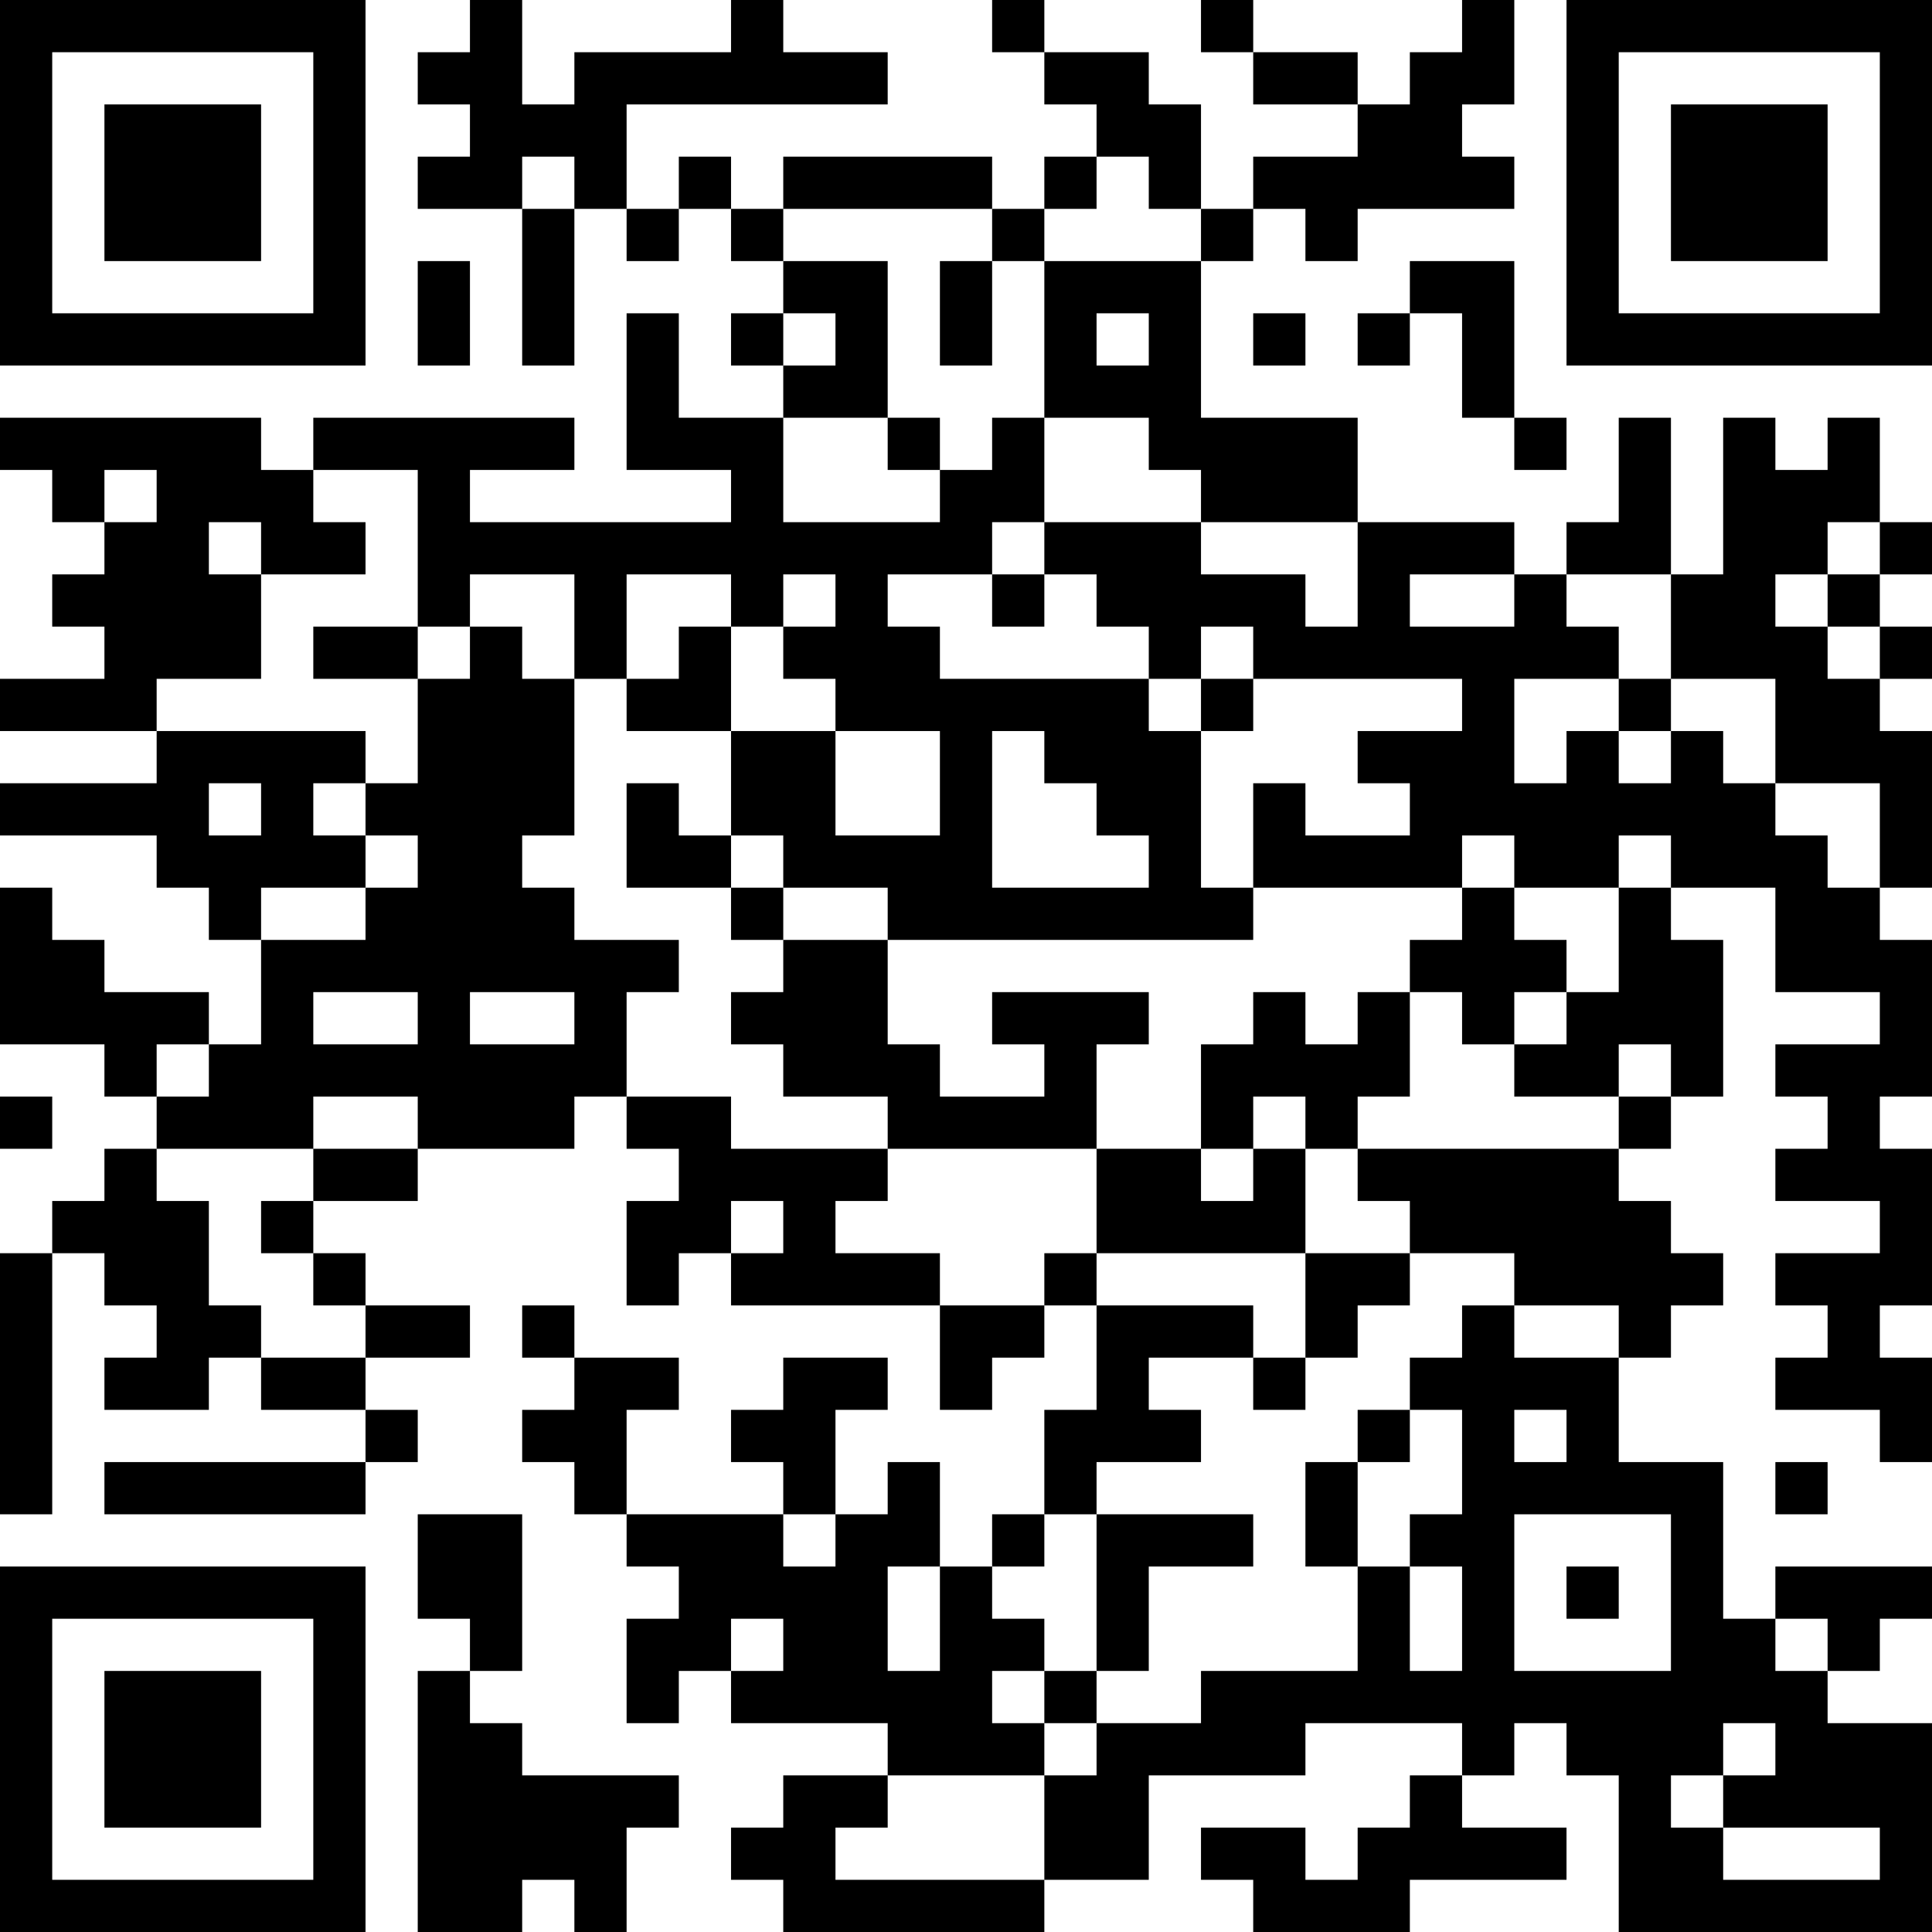 <?xml version="1.0" encoding="UTF-8"?>
<svg xmlns="http://www.w3.org/2000/svg" version="1.1" width="400" height="400" viewBox="0 0 400 400"><rect x="0" y="0" width="400" height="400" fill="#ffffff"/><g transform="scale(10.811)"><g transform="translate(0,0)"><path fill-rule="evenodd" d="M9 0L9 1L8 1L8 2L9 2L9 3L8 3L8 4L10 4L10 7L11 7L11 4L12 4L12 5L13 5L13 4L14 4L14 5L15 5L15 6L14 6L14 7L15 7L15 8L13 8L13 6L12 6L12 9L14 9L14 10L9 10L9 9L11 9L11 8L6 8L6 9L5 9L5 8L0 8L0 9L1 9L1 10L2 10L2 11L1 11L1 12L2 12L2 13L0 13L0 14L3 14L3 15L0 15L0 16L3 16L3 17L4 17L4 18L5 18L5 20L4 20L4 19L2 19L2 18L1 18L1 17L0 17L0 20L2 20L2 21L3 21L3 22L2 22L2 23L1 23L1 24L0 24L0 29L1 29L1 24L2 24L2 25L3 25L3 26L2 26L2 27L4 27L4 26L5 26L5 27L7 27L7 28L2 28L2 29L7 29L7 28L8 28L8 27L7 27L7 26L9 26L9 25L7 25L7 24L6 24L6 23L8 23L8 22L11 22L11 21L12 21L12 22L13 22L13 23L12 23L12 25L13 25L13 24L14 24L14 25L18 25L18 27L19 27L19 26L20 26L20 25L21 25L21 27L20 27L20 29L19 29L19 30L18 30L18 28L17 28L17 29L16 29L16 27L17 27L17 26L15 26L15 27L14 27L14 28L15 28L15 29L12 29L12 27L13 27L13 26L11 26L11 25L10 25L10 26L11 26L11 27L10 27L10 28L11 28L11 29L12 29L12 30L13 30L13 31L12 31L12 33L13 33L13 32L14 32L14 33L17 33L17 34L15 34L15 35L14 35L14 36L15 36L15 37L20 37L20 36L22 36L22 34L25 34L25 33L28 33L28 34L27 34L27 35L26 35L26 36L25 36L25 35L23 35L23 36L24 36L24 37L27 37L27 36L30 36L30 35L28 35L28 34L29 34L29 33L30 33L30 34L31 34L31 37L37 37L37 33L35 33L35 32L36 32L36 31L37 31L37 30L34 30L34 31L33 31L33 28L31 28L31 26L32 26L32 25L33 25L33 24L32 24L32 23L31 23L31 22L32 22L32 21L33 21L33 18L32 18L32 17L34 17L34 19L36 19L36 20L34 20L34 21L35 21L35 22L34 22L34 23L36 23L36 24L34 24L34 25L35 25L35 26L34 26L34 27L36 27L36 28L37 28L37 26L36 26L36 25L37 25L37 22L36 22L36 21L37 21L37 18L36 18L36 17L37 17L37 14L36 14L36 13L37 13L37 12L36 12L36 11L37 11L37 10L36 10L36 8L35 8L35 9L34 9L34 8L33 8L33 11L32 11L32 8L31 8L31 10L30 10L30 11L29 11L29 10L26 10L26 8L23 8L23 5L24 5L24 4L25 4L25 5L26 5L26 4L29 4L29 3L28 3L28 2L29 2L29 0L28 0L28 1L27 1L27 2L26 2L26 1L24 1L24 0L23 0L23 1L24 1L24 2L26 2L26 3L24 3L24 4L23 4L23 2L22 2L22 1L20 1L20 0L19 0L19 1L20 1L20 2L21 2L21 3L20 3L20 4L19 4L19 3L15 3L15 4L14 4L14 3L13 3L13 4L12 4L12 2L17 2L17 1L15 1L15 0L14 0L14 1L11 1L11 2L10 2L10 0ZM10 3L10 4L11 4L11 3ZM21 3L21 4L20 4L20 5L19 5L19 4L15 4L15 5L17 5L17 8L15 8L15 10L18 10L18 9L19 9L19 8L20 8L20 10L19 10L19 11L17 11L17 12L18 12L18 13L22 13L22 14L23 14L23 17L24 17L24 18L17 18L17 17L15 17L15 16L14 16L14 14L16 14L16 16L18 16L18 14L16 14L16 13L15 13L15 12L16 12L16 11L15 11L15 12L14 12L14 11L12 11L12 13L11 13L11 11L9 11L9 12L8 12L8 9L6 9L6 10L7 10L7 11L5 11L5 10L4 10L4 11L5 11L5 13L3 13L3 14L7 14L7 15L6 15L6 16L7 16L7 17L5 17L5 18L7 18L7 17L8 17L8 16L7 16L7 15L8 15L8 13L9 13L9 12L10 12L10 13L11 13L11 16L10 16L10 17L11 17L11 18L13 18L13 19L12 19L12 21L14 21L14 22L17 22L17 23L16 23L16 24L18 24L18 25L20 25L20 24L21 24L21 25L24 25L24 26L22 26L22 27L23 27L23 28L21 28L21 29L20 29L20 30L19 30L19 31L20 31L20 32L19 32L19 33L20 33L20 34L17 34L17 35L16 35L16 36L20 36L20 34L21 34L21 33L23 33L23 32L26 32L26 30L27 30L27 32L28 32L28 30L27 30L27 29L28 29L28 27L27 27L27 26L28 26L28 25L29 25L29 26L31 26L31 25L29 25L29 24L27 24L27 23L26 23L26 22L31 22L31 21L32 21L32 20L31 20L31 21L29 21L29 20L30 20L30 19L31 19L31 17L32 17L32 16L31 16L31 17L29 17L29 16L28 16L28 17L24 17L24 15L25 15L25 16L27 16L27 15L26 15L26 14L28 14L28 13L24 13L24 12L23 12L23 13L22 13L22 12L21 12L21 11L20 11L20 10L23 10L23 11L25 11L25 12L26 12L26 10L23 10L23 9L22 9L22 8L20 8L20 5L23 5L23 4L22 4L22 3ZM8 5L8 7L9 7L9 5ZM18 5L18 7L19 7L19 5ZM27 5L27 6L26 6L26 7L27 7L27 6L28 6L28 8L29 8L29 9L30 9L30 8L29 8L29 5ZM15 6L15 7L16 7L16 6ZM21 6L21 7L22 7L22 6ZM24 6L24 7L25 7L25 6ZM17 8L17 9L18 9L18 8ZM2 9L2 10L3 10L3 9ZM35 10L35 11L34 11L34 12L35 12L35 13L36 13L36 12L35 12L35 11L36 11L36 10ZM19 11L19 12L20 12L20 11ZM27 11L27 12L29 12L29 11ZM30 11L30 12L31 12L31 13L29 13L29 15L30 15L30 14L31 14L31 15L32 15L32 14L33 14L33 15L34 15L34 16L35 16L35 17L36 17L36 15L34 15L34 13L32 13L32 11ZM6 12L6 13L8 13L8 12ZM13 12L13 13L12 13L12 14L14 14L14 12ZM23 13L23 14L24 14L24 13ZM31 13L31 14L32 14L32 13ZM19 14L19 17L22 17L22 16L21 16L21 15L20 15L20 14ZM4 15L4 16L5 16L5 15ZM12 15L12 17L14 17L14 18L15 18L15 19L14 19L14 20L15 20L15 21L17 21L17 22L21 22L21 24L25 24L25 26L24 26L24 27L25 27L25 26L26 26L26 25L27 25L27 24L25 24L25 22L26 22L26 21L27 21L27 19L28 19L28 20L29 20L29 19L30 19L30 18L29 18L29 17L28 17L28 18L27 18L27 19L26 19L26 20L25 20L25 19L24 19L24 20L23 20L23 22L21 22L21 20L22 20L22 19L19 19L19 20L20 20L20 21L18 21L18 20L17 20L17 18L15 18L15 17L14 17L14 16L13 16L13 15ZM6 19L6 20L8 20L8 19ZM9 19L9 20L11 20L11 19ZM3 20L3 21L4 21L4 20ZM0 21L0 22L1 22L1 21ZM6 21L6 22L3 22L3 23L4 23L4 25L5 25L5 26L7 26L7 25L6 25L6 24L5 24L5 23L6 23L6 22L8 22L8 21ZM24 21L24 22L23 22L23 23L24 23L24 22L25 22L25 21ZM14 23L14 24L15 24L15 23ZM26 27L26 28L25 28L25 30L26 30L26 28L27 28L27 27ZM29 27L29 28L30 28L30 27ZM34 28L34 29L35 29L35 28ZM8 29L8 31L9 31L9 32L8 32L8 37L10 37L10 36L11 36L11 37L12 37L12 35L13 35L13 34L10 34L10 33L9 33L9 32L10 32L10 29ZM15 29L15 30L16 30L16 29ZM21 29L21 32L20 32L20 33L21 33L21 32L22 32L22 30L24 30L24 29ZM29 29L29 32L32 32L32 29ZM17 30L17 32L18 32L18 30ZM30 30L30 31L31 31L31 30ZM14 31L14 32L15 32L15 31ZM34 31L34 32L35 32L35 31ZM33 33L33 34L32 34L32 35L33 35L33 36L36 36L36 35L33 35L33 34L34 34L34 33ZM0 0L0 7L7 7L7 0ZM1 1L1 6L6 6L6 1ZM2 2L2 5L5 5L5 2ZM30 0L30 7L37 7L37 0ZM31 1L31 6L36 6L36 1ZM32 2L32 5L35 5L35 2ZM0 30L0 37L7 37L7 30ZM1 31L1 36L6 36L6 31ZM2 32L2 35L5 35L5 32Z" fill="#000000"/></g></g></svg>
